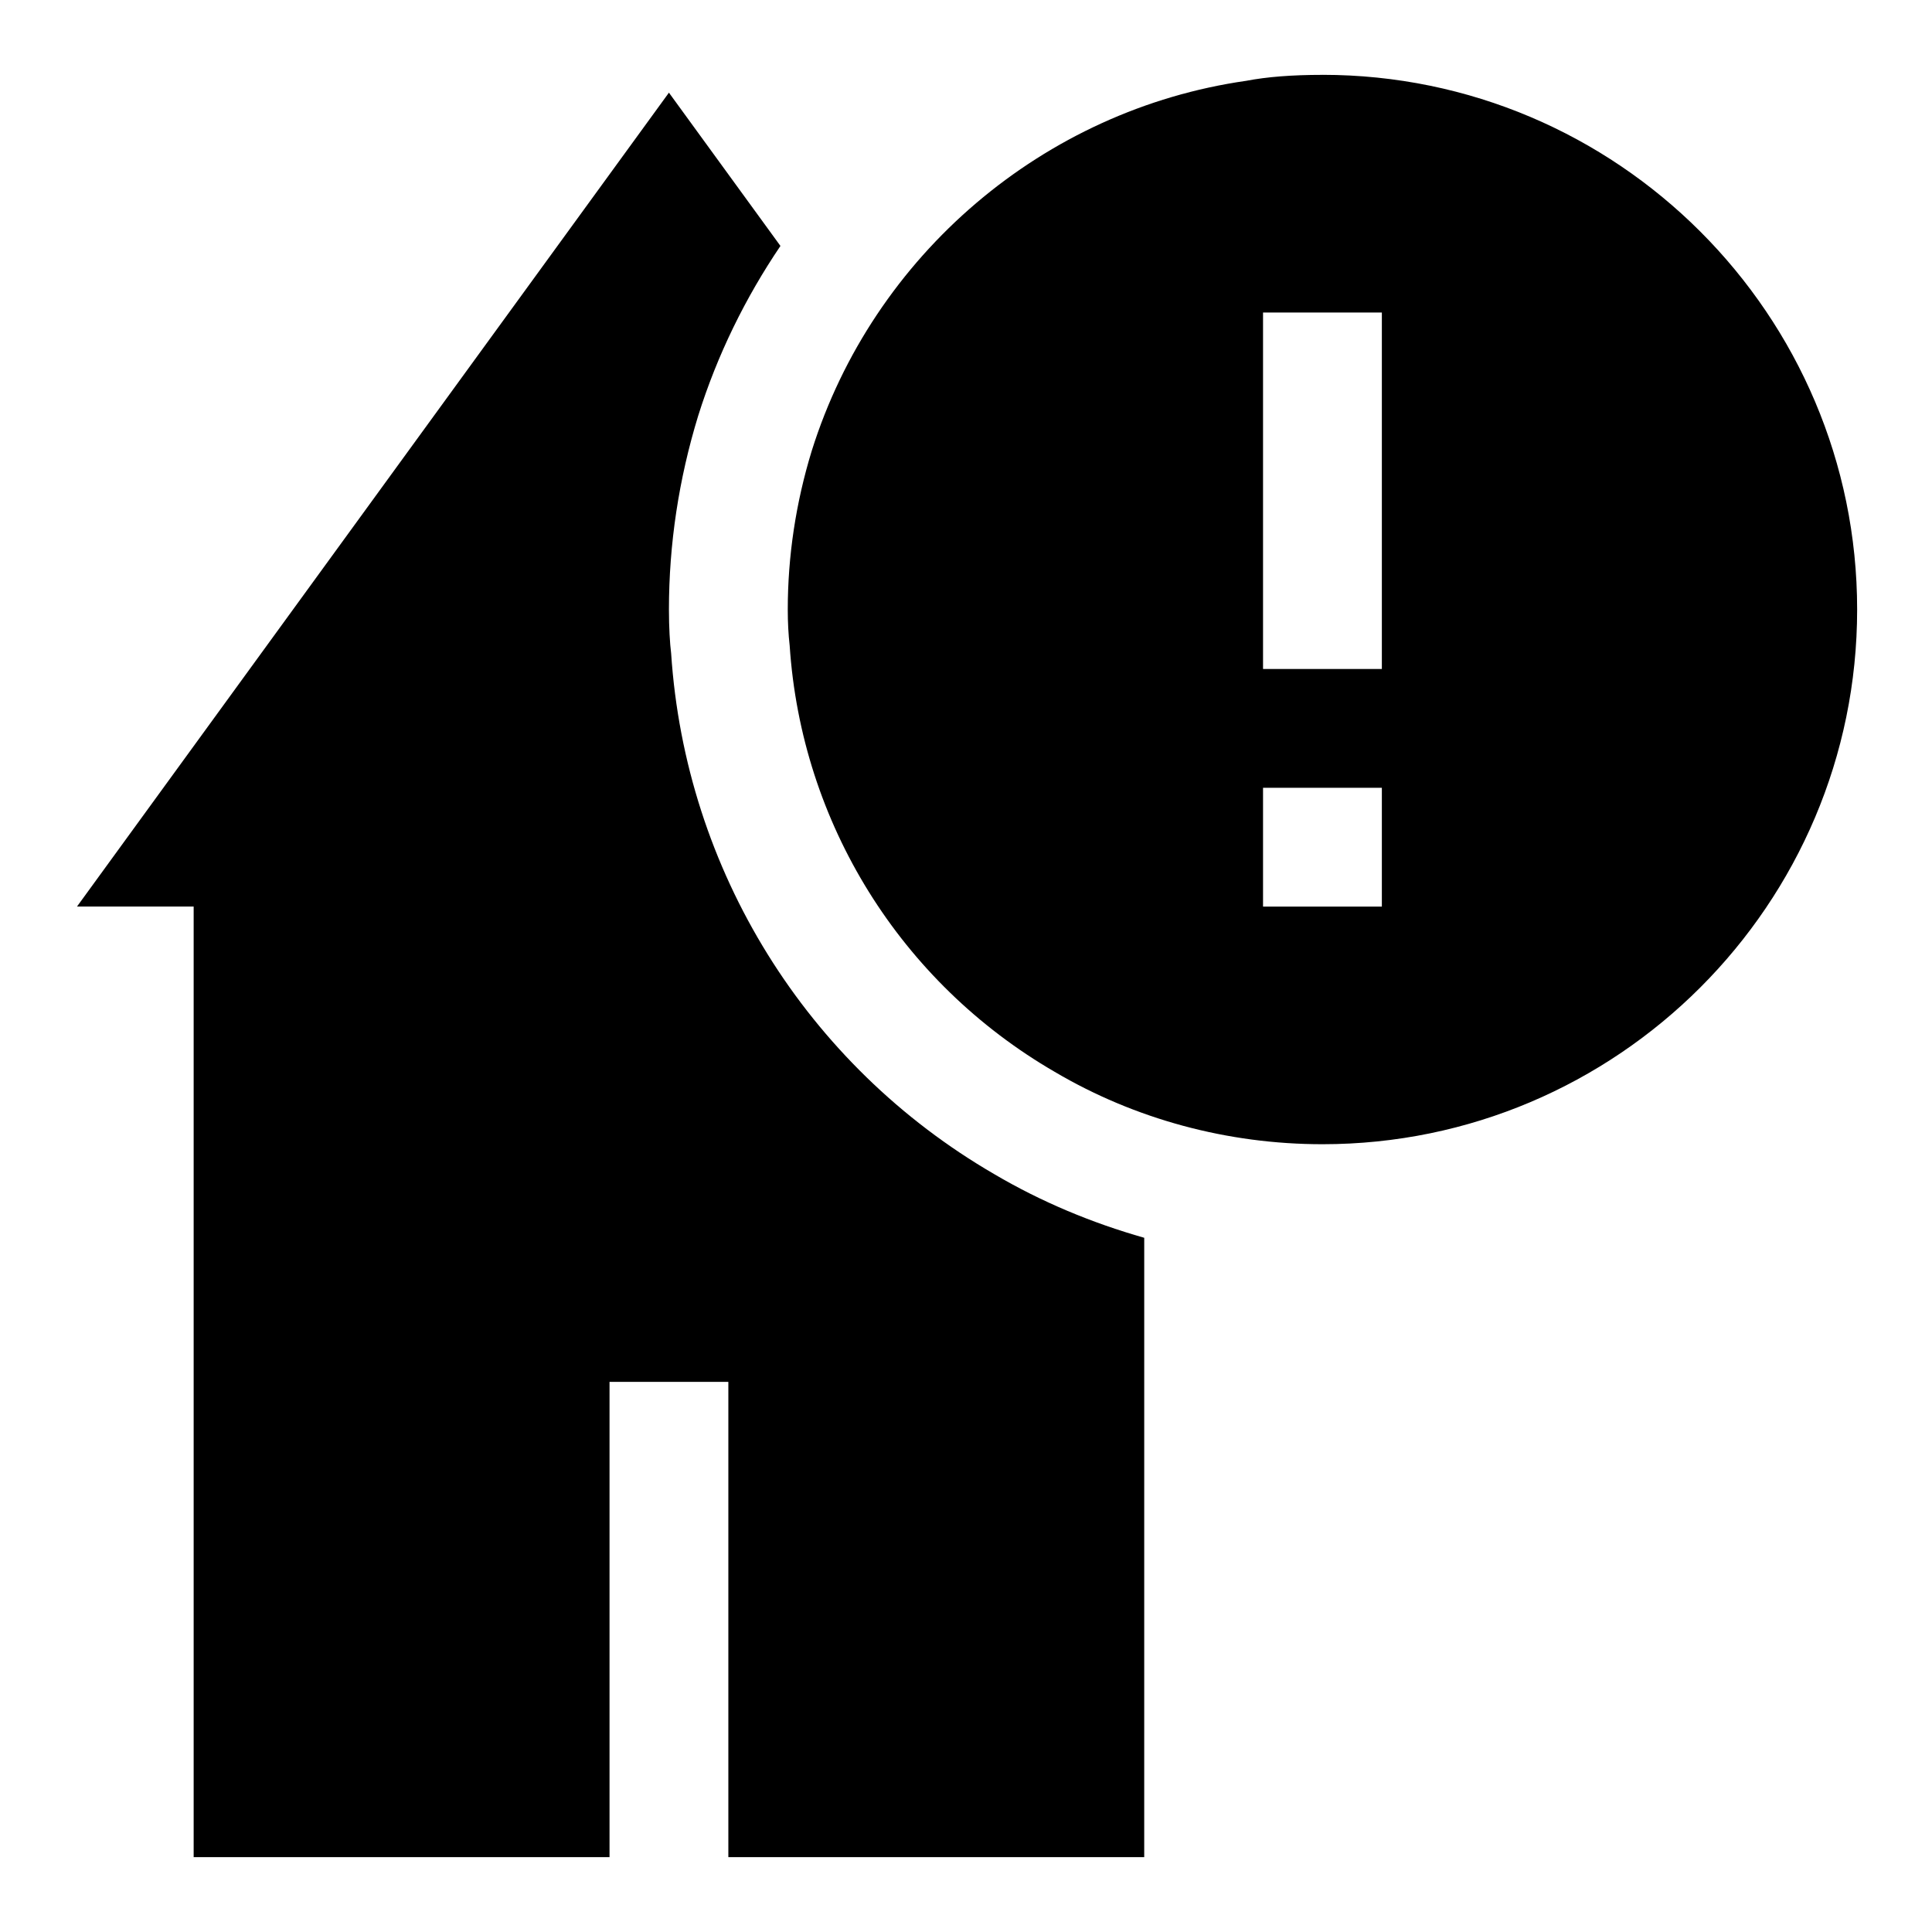 <?xml version="1.0" encoding="UTF-8"?>
<!-- Uploaded to: SVG Repo, www.svgrepo.com, Generator: SVG Repo Mixer Tools -->
<svg fill="#000000" width="800px" height="800px" version="1.1" viewBox="144 144 512 512" xmlns="http://www.w3.org/2000/svg">
 <g>
  <path d="m407.49 455.16c-49.766-28.875-81.852-80.516-85.633-138.03-0.328-2.551-0.582-6.941-0.582-11.602 0-17.32 2.613-34.574 7.746-51.324 5.086-16.215 12.531-31.316 21.805-45.027l-29.551-40.621-156.87 215.69h30.918v251.91h110.21v-125.95h31.488v125.95h110.21l0.004-164.13c-13.902-3.953-27.285-9.523-39.738-16.863z"/>
  <path d="m494.46 163.84c-8.141 0-14.77 0.535-20.184 1.574-53.672 7.668-98.855 46.113-115.15 98.039-4.219 13.762-6.359 27.914-6.359 42.086 0 3.402 0.172 6.613 0.504 9.539 3.102 47.027 29.379 89.27 70.219 112.96 21.285 12.562 45.832 19.191 70.973 19.191 78.121 0 141.7-63.574 141.7-141.7 0.004-78.121-63.57-141.7-141.7-141.7zm15.746 220.42h-31.488v-31.488h31.488zm0-62.977h-31.488v-94.465h31.488z"/>
 </g>
</svg>